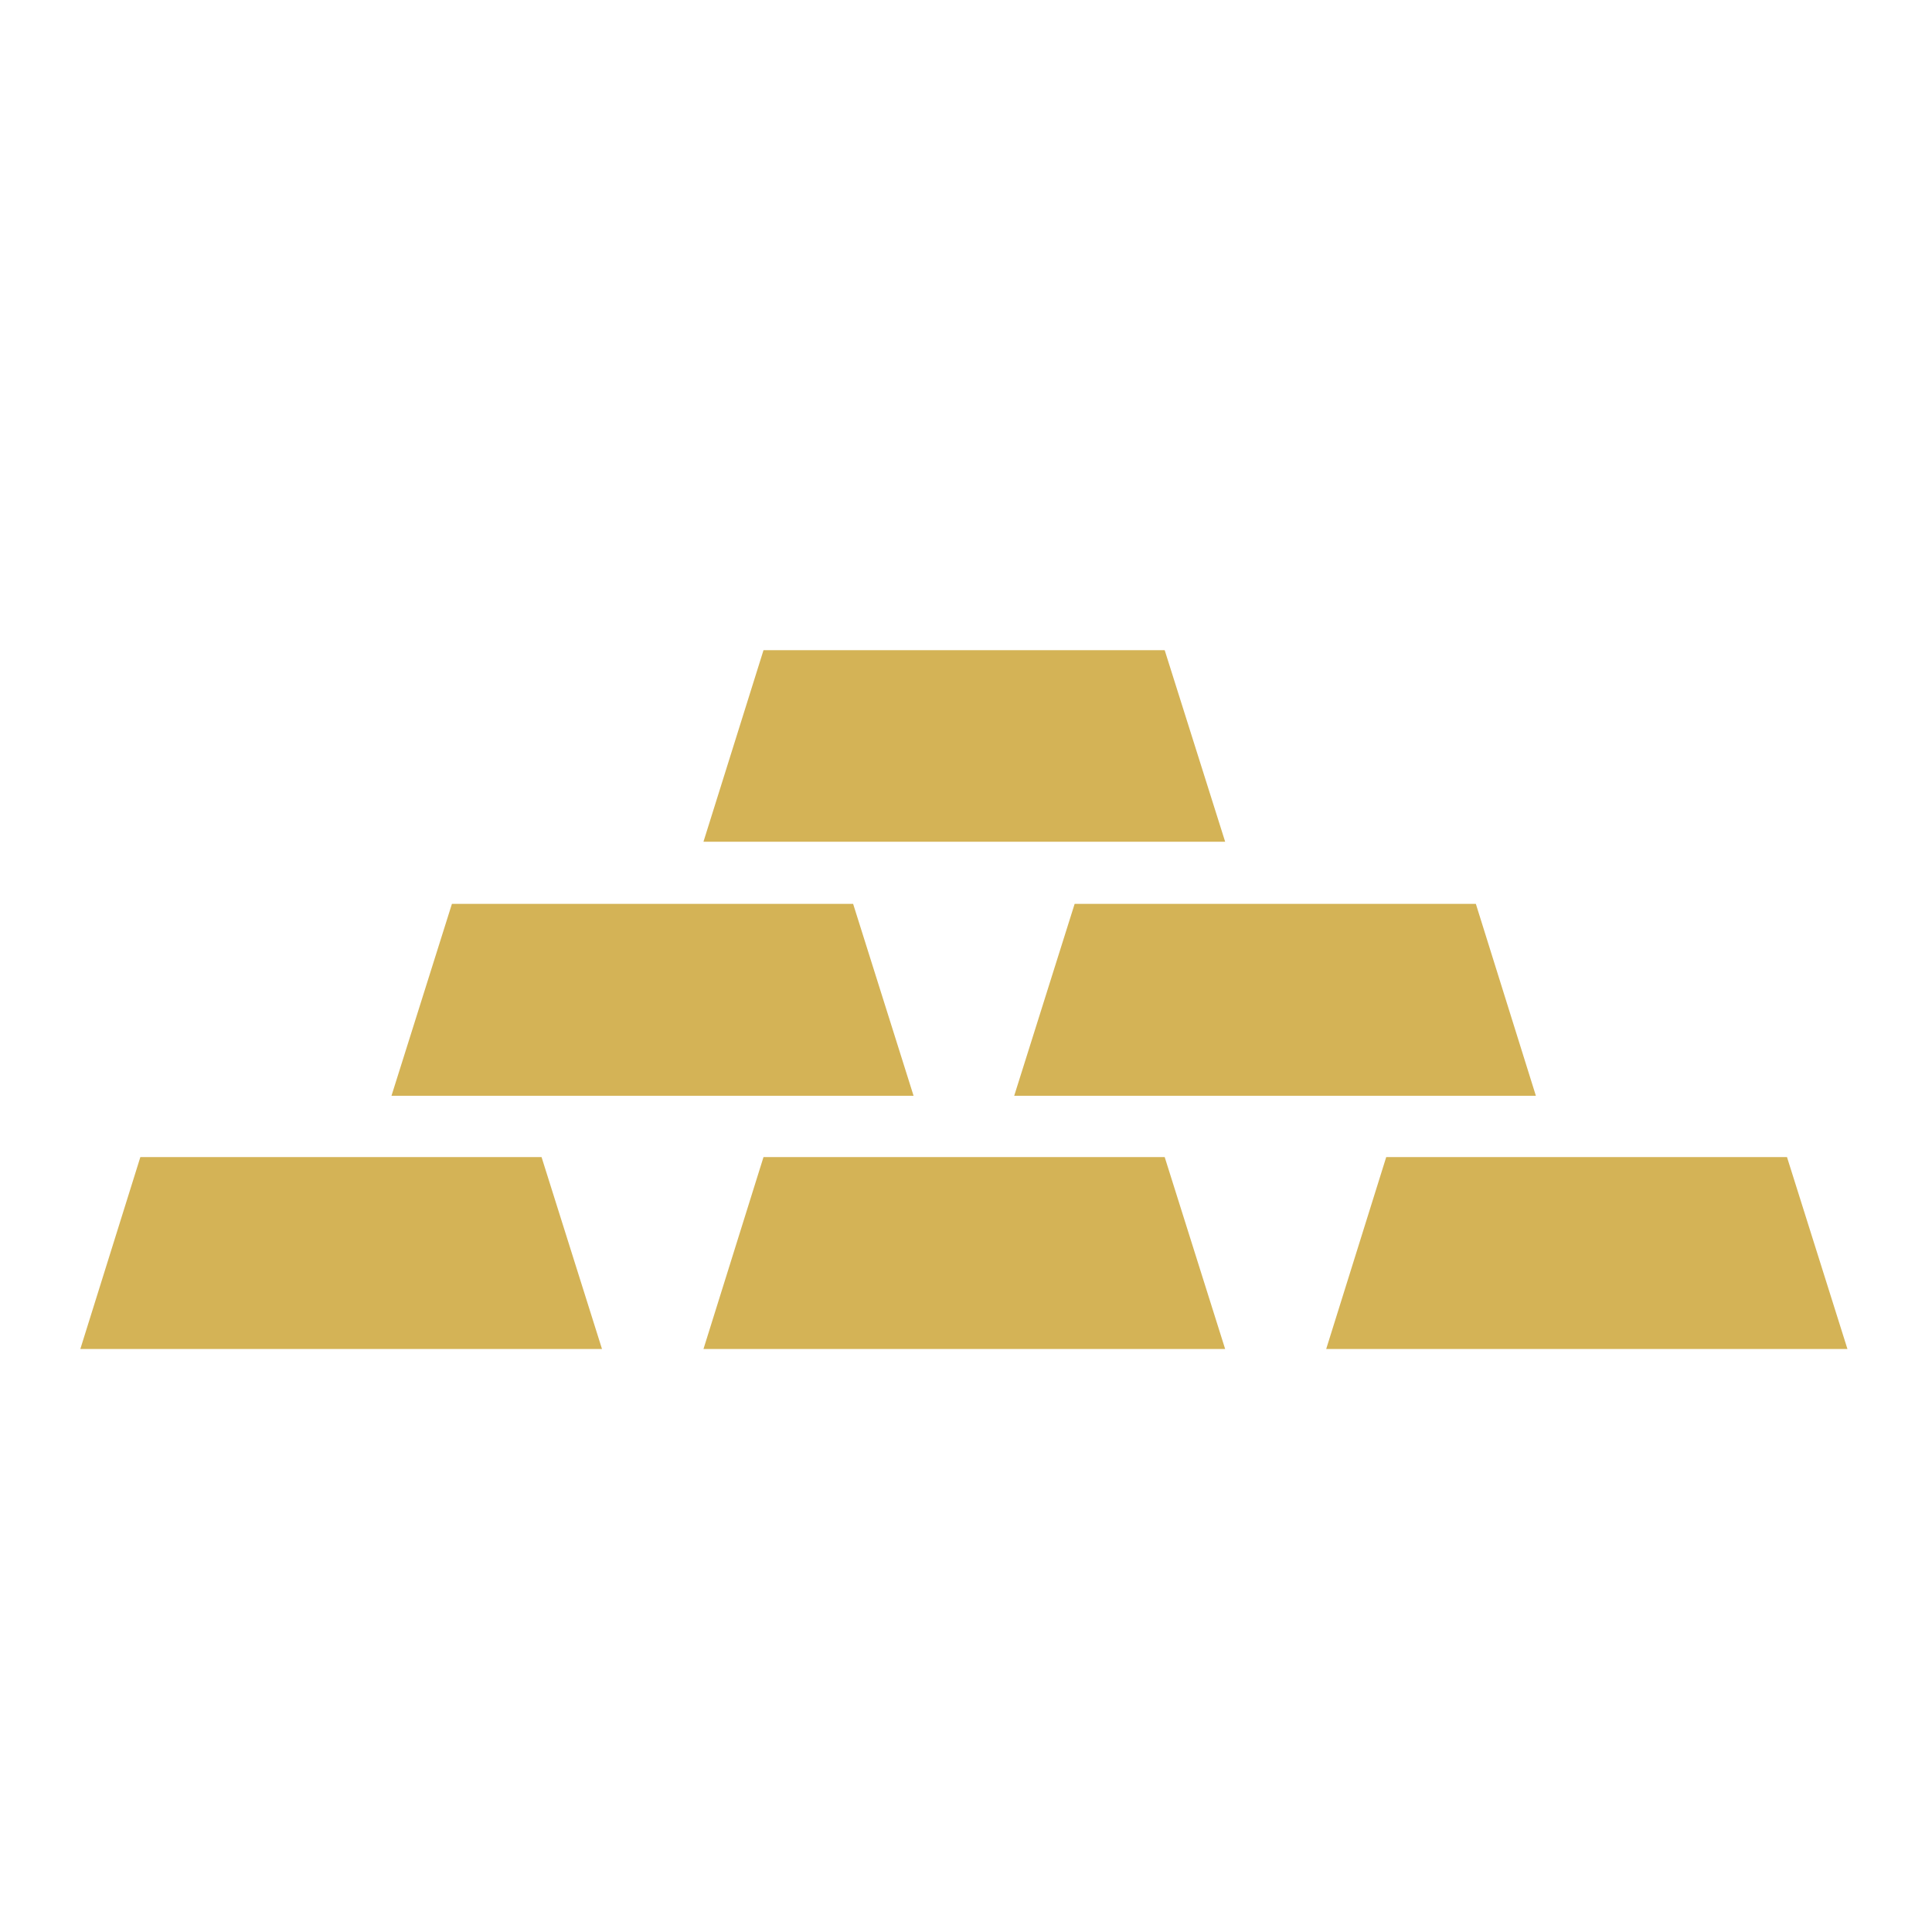 <?xml version="1.0" encoding="utf-8"?>
<!-- Generator: Adobe Illustrator 16.0.0, SVG Export Plug-In . SVG Version: 6.00 Build 0)  -->
<!DOCTYPE svg PUBLIC "-//W3C//DTD SVG 1.1//EN" "http://www.w3.org/Graphics/SVG/1.1/DTD/svg11.dtd">
<svg version="1.1" id="Calque_1" xmlns="http://www.w3.org/2000/svg" xmlns:xlink="http://www.w3.org/1999/xlink" x="0px" y="0px"
	 width="2000px" height="2000px" viewBox="0 0 2000 2000" enable-background="new 0 0 2000 2000" xml:space="preserve">
<path fill="#D4B356" d="M467.834,935.667h415.317l62.582,198.688H405.252L467.834,935.667z M1527.79,935.667h-415.317
	l-62.582,198.688h540.044L1527.79,935.667z M1205.689,673.085H790.372l-62.145,198.25h540.044L1205.689,673.085z M1205.689,1197.812
	H790.372l-62.145,198.688h540.044L1205.689,1197.812z M1435.011,1197.812l-62.145,198.688h539.606l-62.582-198.688H1435.011
	L1435.011,1197.812z M560.613,1197.812H145.295l-62.145,198.688h540.043L560.613,1197.812z"/>
</svg>
